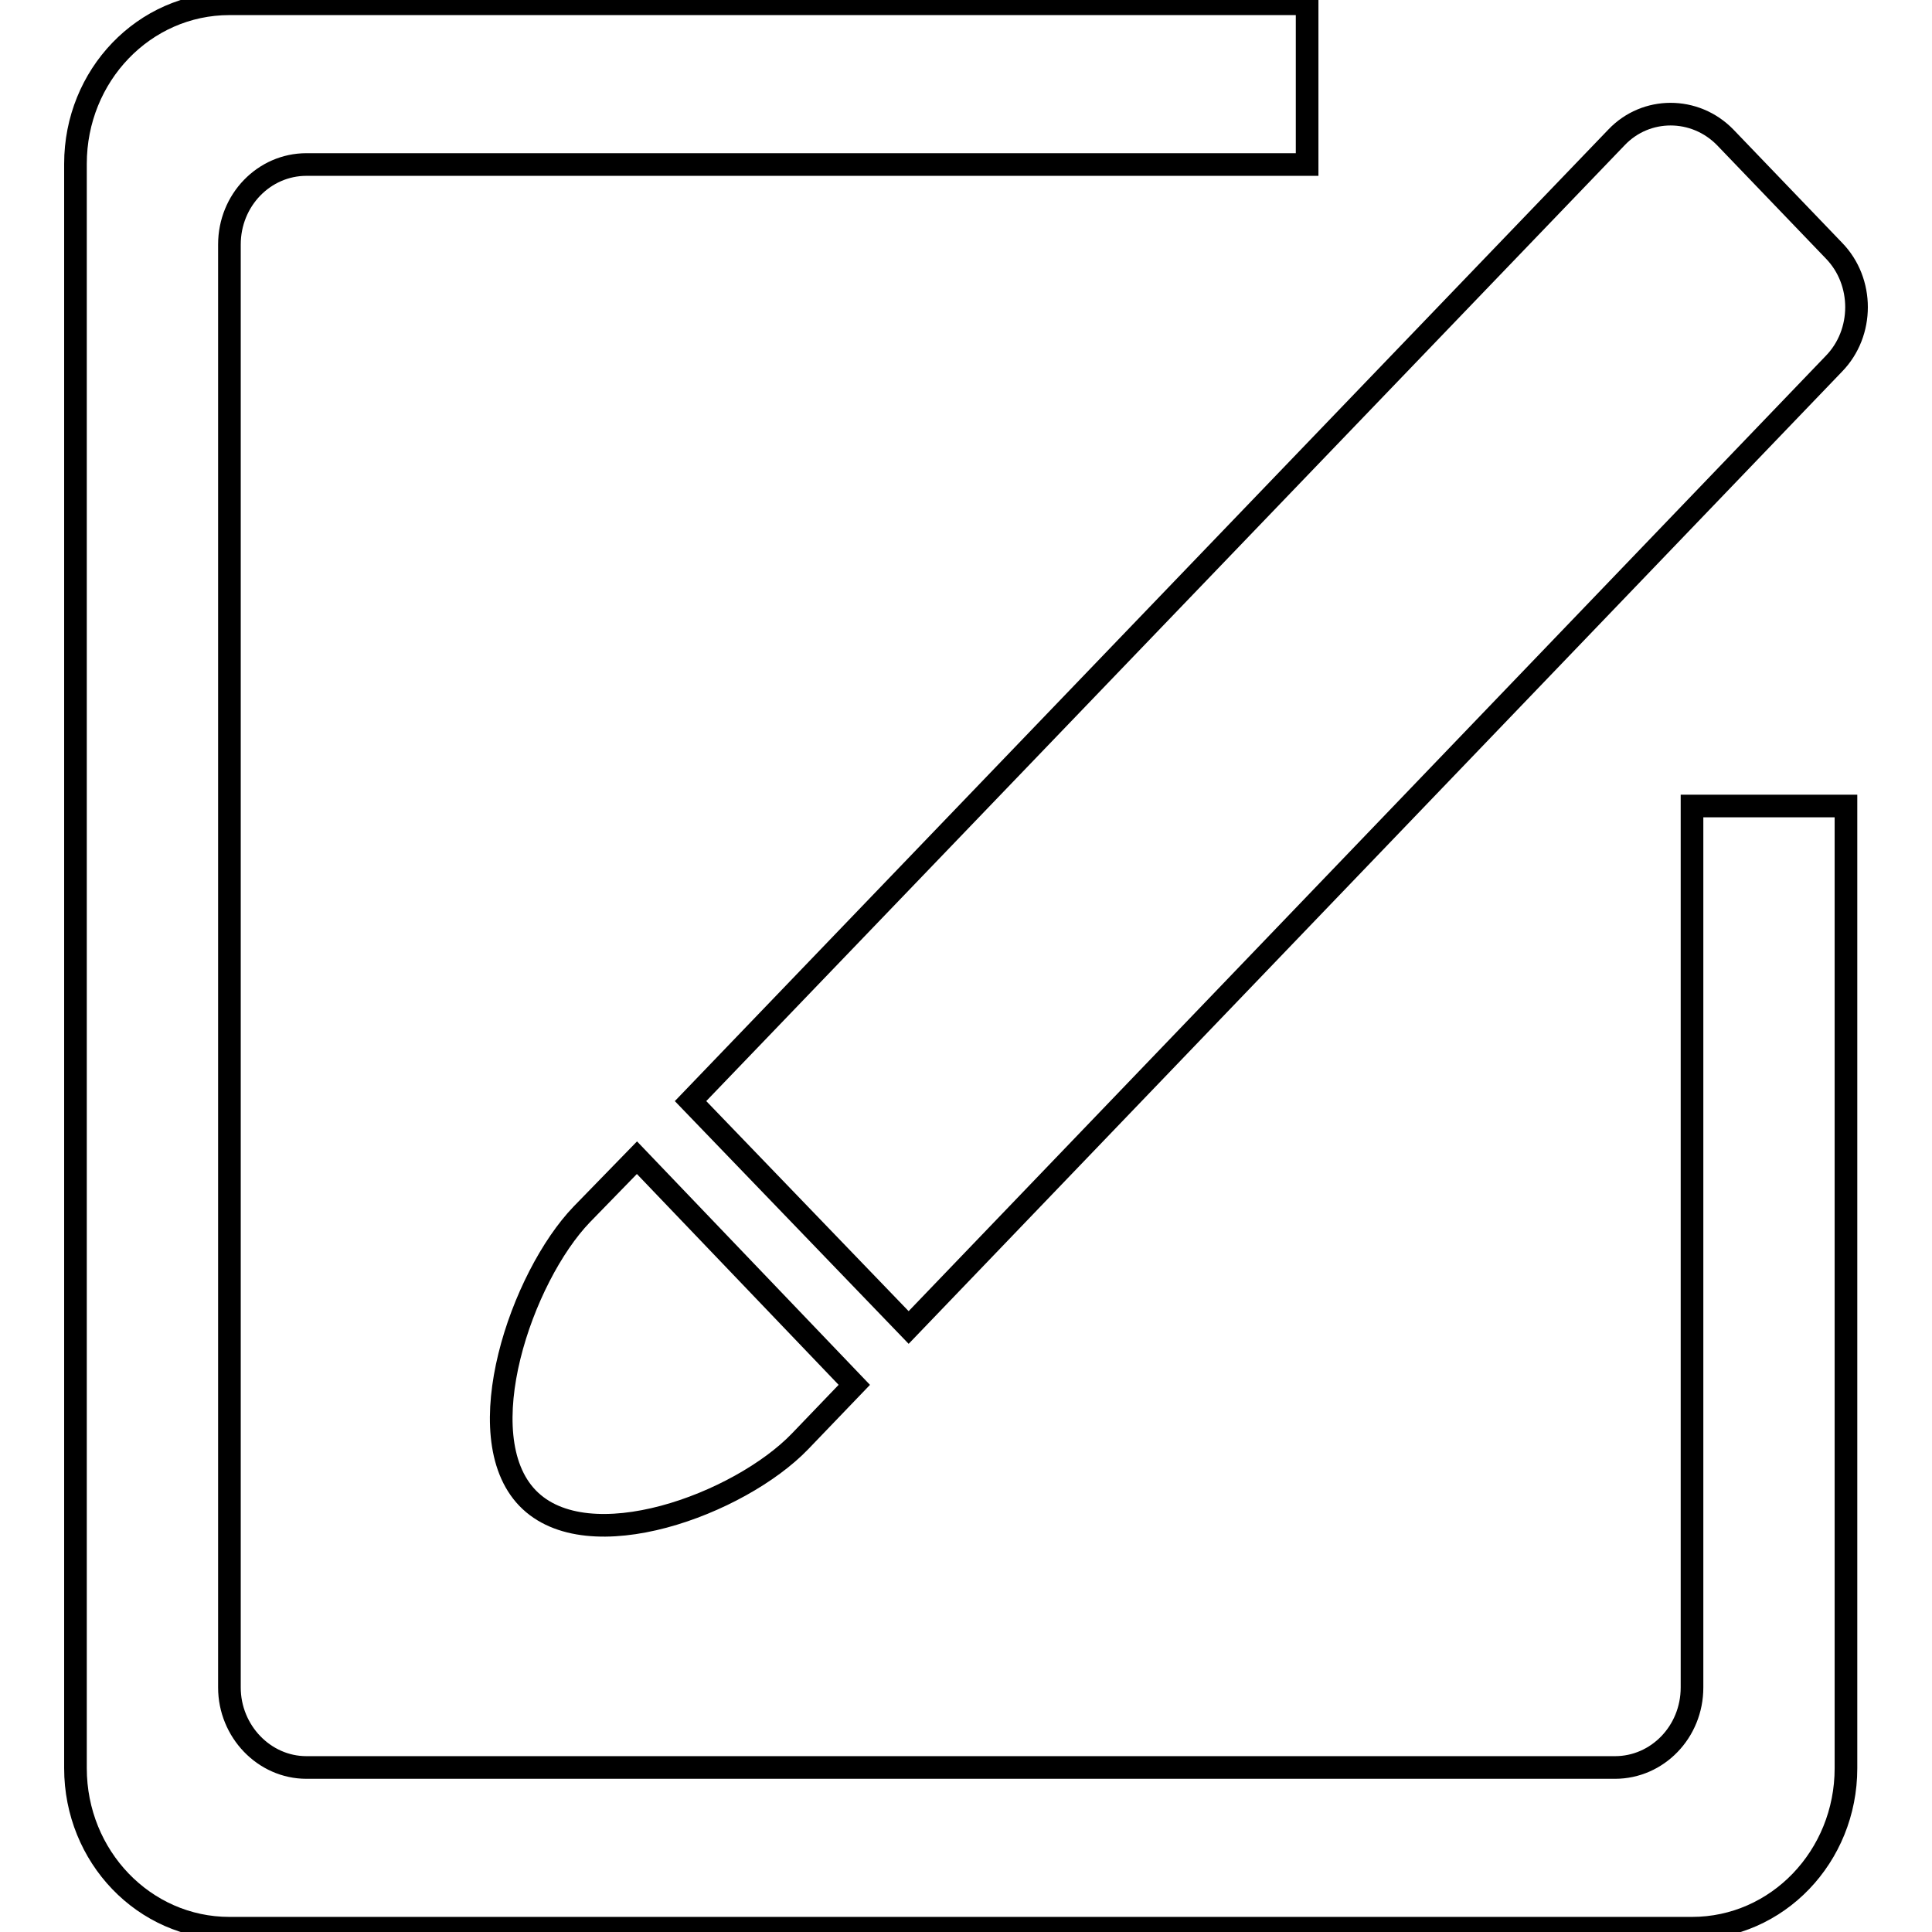 <?xml version="1.0" encoding="utf-8"?>
<!-- Svg Vector Icons : http://www.onlinewebfonts.com/icon -->
<!DOCTYPE svg PUBLIC "-//W3C//DTD SVG 1.1//EN" "http://www.w3.org/Graphics/SVG/1.1/DTD/svg11.dtd">
<svg version="1.1" xmlns="http://www.w3.org/2000/svg" xmlns:xlink="http://www.w3.org/1999/xlink" x="0px" y="0px" viewBox="0 0 256 256" enable-background="new 0 0 256 256" xml:space="preserve">
<g><g><path stroke-width="3" fill-opacity="0" stroke="#000000"  d="M120.4,175.9L243,48.2c4-4.1,4-10.9,0-15l-14.4-15c-4-4.1-10.5-4.1-14.4,0L91.5,145.9L120.4,175.9z M224.2,223.6c0,5.9-4.6,10.6-10.2,10.6H40.6c-5.6,0-10.2-4.8-10.2-10.6V32.4c0-5.9,4.6-10.6,10.2-10.6h132.6V0.5H30.4C19.1,0.5,10,10,10,21.7v212.6c0,11.7,9.1,21.2,20.4,21.2h193.8c11.3,0,20.4-9.5,20.4-21.2V106.8h-20.4V223.6z M77.1,160.9c-8,8.3-15.2,29.3-7.2,37.6c8,8.3,28.1,0.8,36.1-7.5l7.2-7.5l-28.8-30.1L77.1,160.9z"/></g></g>
</svg>